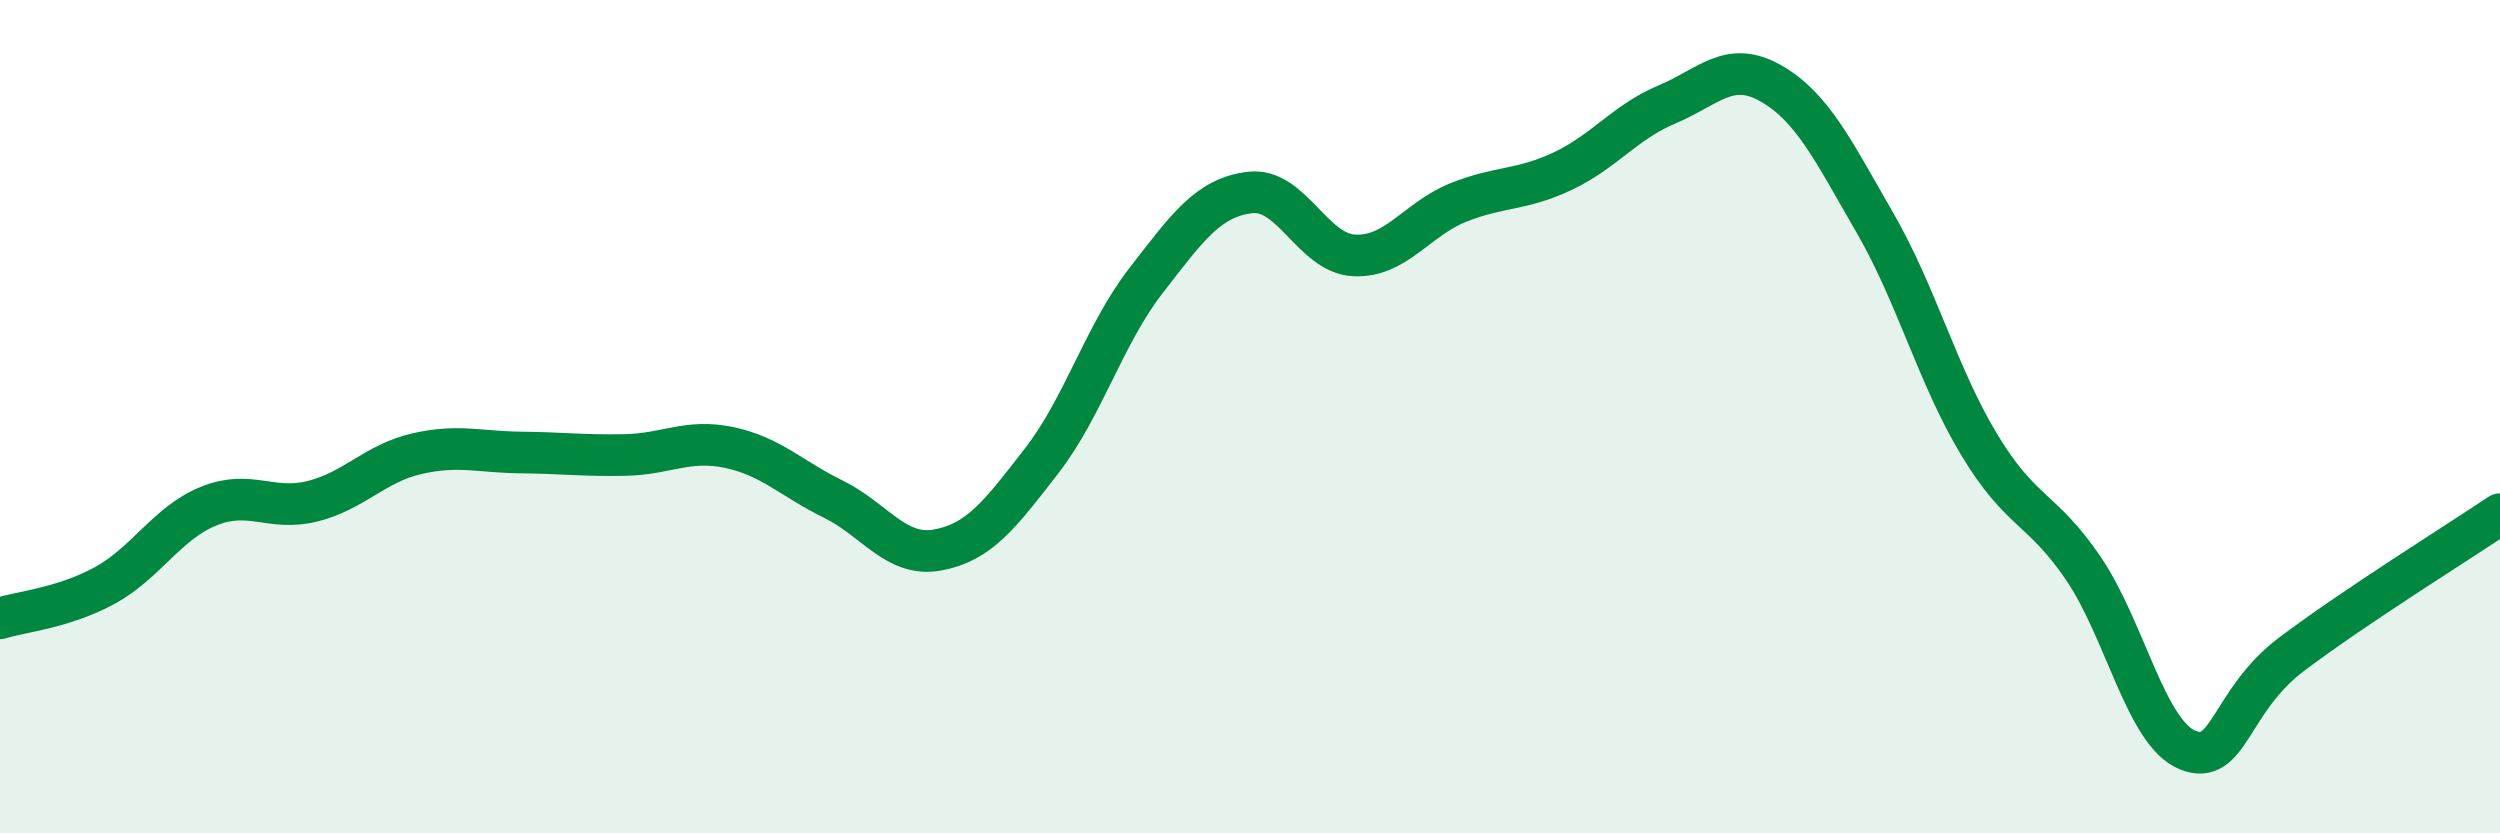 
    <svg width="60" height="20" viewBox="0 0 60 20" xmlns="http://www.w3.org/2000/svg">
      <path
        d="M 0,14.84 C 0.5,14.68 1.5,14.6 2.5,14.06 C 3.5,13.52 4,12.56 5,12.15 C 6,11.74 6.5,12.28 7.5,12.03 C 8.5,11.78 9,11.12 10,10.89 C 11,10.66 11.5,10.85 12.5,10.86 C 13.5,10.87 14,10.94 15,10.92 C 16,10.9 16.5,10.53 17.5,10.74 C 18.5,10.95 19,11.49 20,11.98 C 21,12.47 21.5,13.38 22.5,13.2 C 23.5,13.02 24,12.35 25,11.06 C 26,9.77 26.5,8.03 27.5,6.74 C 28.5,5.45 29,4.74 30,4.62 C 31,4.5 31.5,6.08 32.5,6.13 C 33.5,6.18 34,5.26 35,4.86 C 36,4.46 36.5,4.58 37.5,4.11 C 38.5,3.64 39,2.93 40,2.51 C 41,2.09 41.5,1.43 42.5,2 C 43.5,2.57 44,3.62 45,5.35 C 46,7.08 46.5,9.01 47.5,10.67 C 48.5,12.33 49,12.17 50,13.64 C 51,15.11 51.5,17.59 52.5,18 C 53.5,18.41 53.5,16.83 55,15.7 C 56.5,14.57 59,13.01 60,12.34L60 20L0 20Z"
        fill="#008740"
        opacity="0.1"
        stroke-linecap="round"
        stroke-linejoin="round"
      />
      <path
        d="M 0,14.84 C 0.5,14.68 1.5,14.6 2.5,14.06 C 3.5,13.52 4,12.56 5,12.15 C 6,11.74 6.5,12.28 7.5,12.03 C 8.5,11.78 9,11.12 10,10.89 C 11,10.66 11.5,10.85 12.5,10.86 C 13.5,10.87 14,10.94 15,10.92 C 16,10.9 16.5,10.53 17.5,10.74 C 18.5,10.95 19,11.49 20,11.98 C 21,12.47 21.5,13.38 22.5,13.2 C 23.5,13.02 24,12.35 25,11.06 C 26,9.77 26.5,8.03 27.5,6.74 C 28.5,5.45 29,4.74 30,4.62 C 31,4.5 31.5,6.08 32.5,6.13 C 33.5,6.18 34,5.26 35,4.86 C 36,4.46 36.5,4.58 37.5,4.11 C 38.5,3.64 39,2.93 40,2.51 C 41,2.09 41.5,1.43 42.5,2 C 43.5,2.57 44,3.62 45,5.35 C 46,7.08 46.5,9.01 47.5,10.67 C 48.5,12.33 49,12.17 50,13.64 C 51,15.11 51.5,17.59 52.5,18 C 53.5,18.41 53.5,16.83 55,15.7 C 56.5,14.57 59,13.01 60,12.34"
        stroke="#008740"
        stroke-width="1"
        fill="none"
        stroke-linecap="round"
        stroke-linejoin="round"
      />
    </svg>
  
